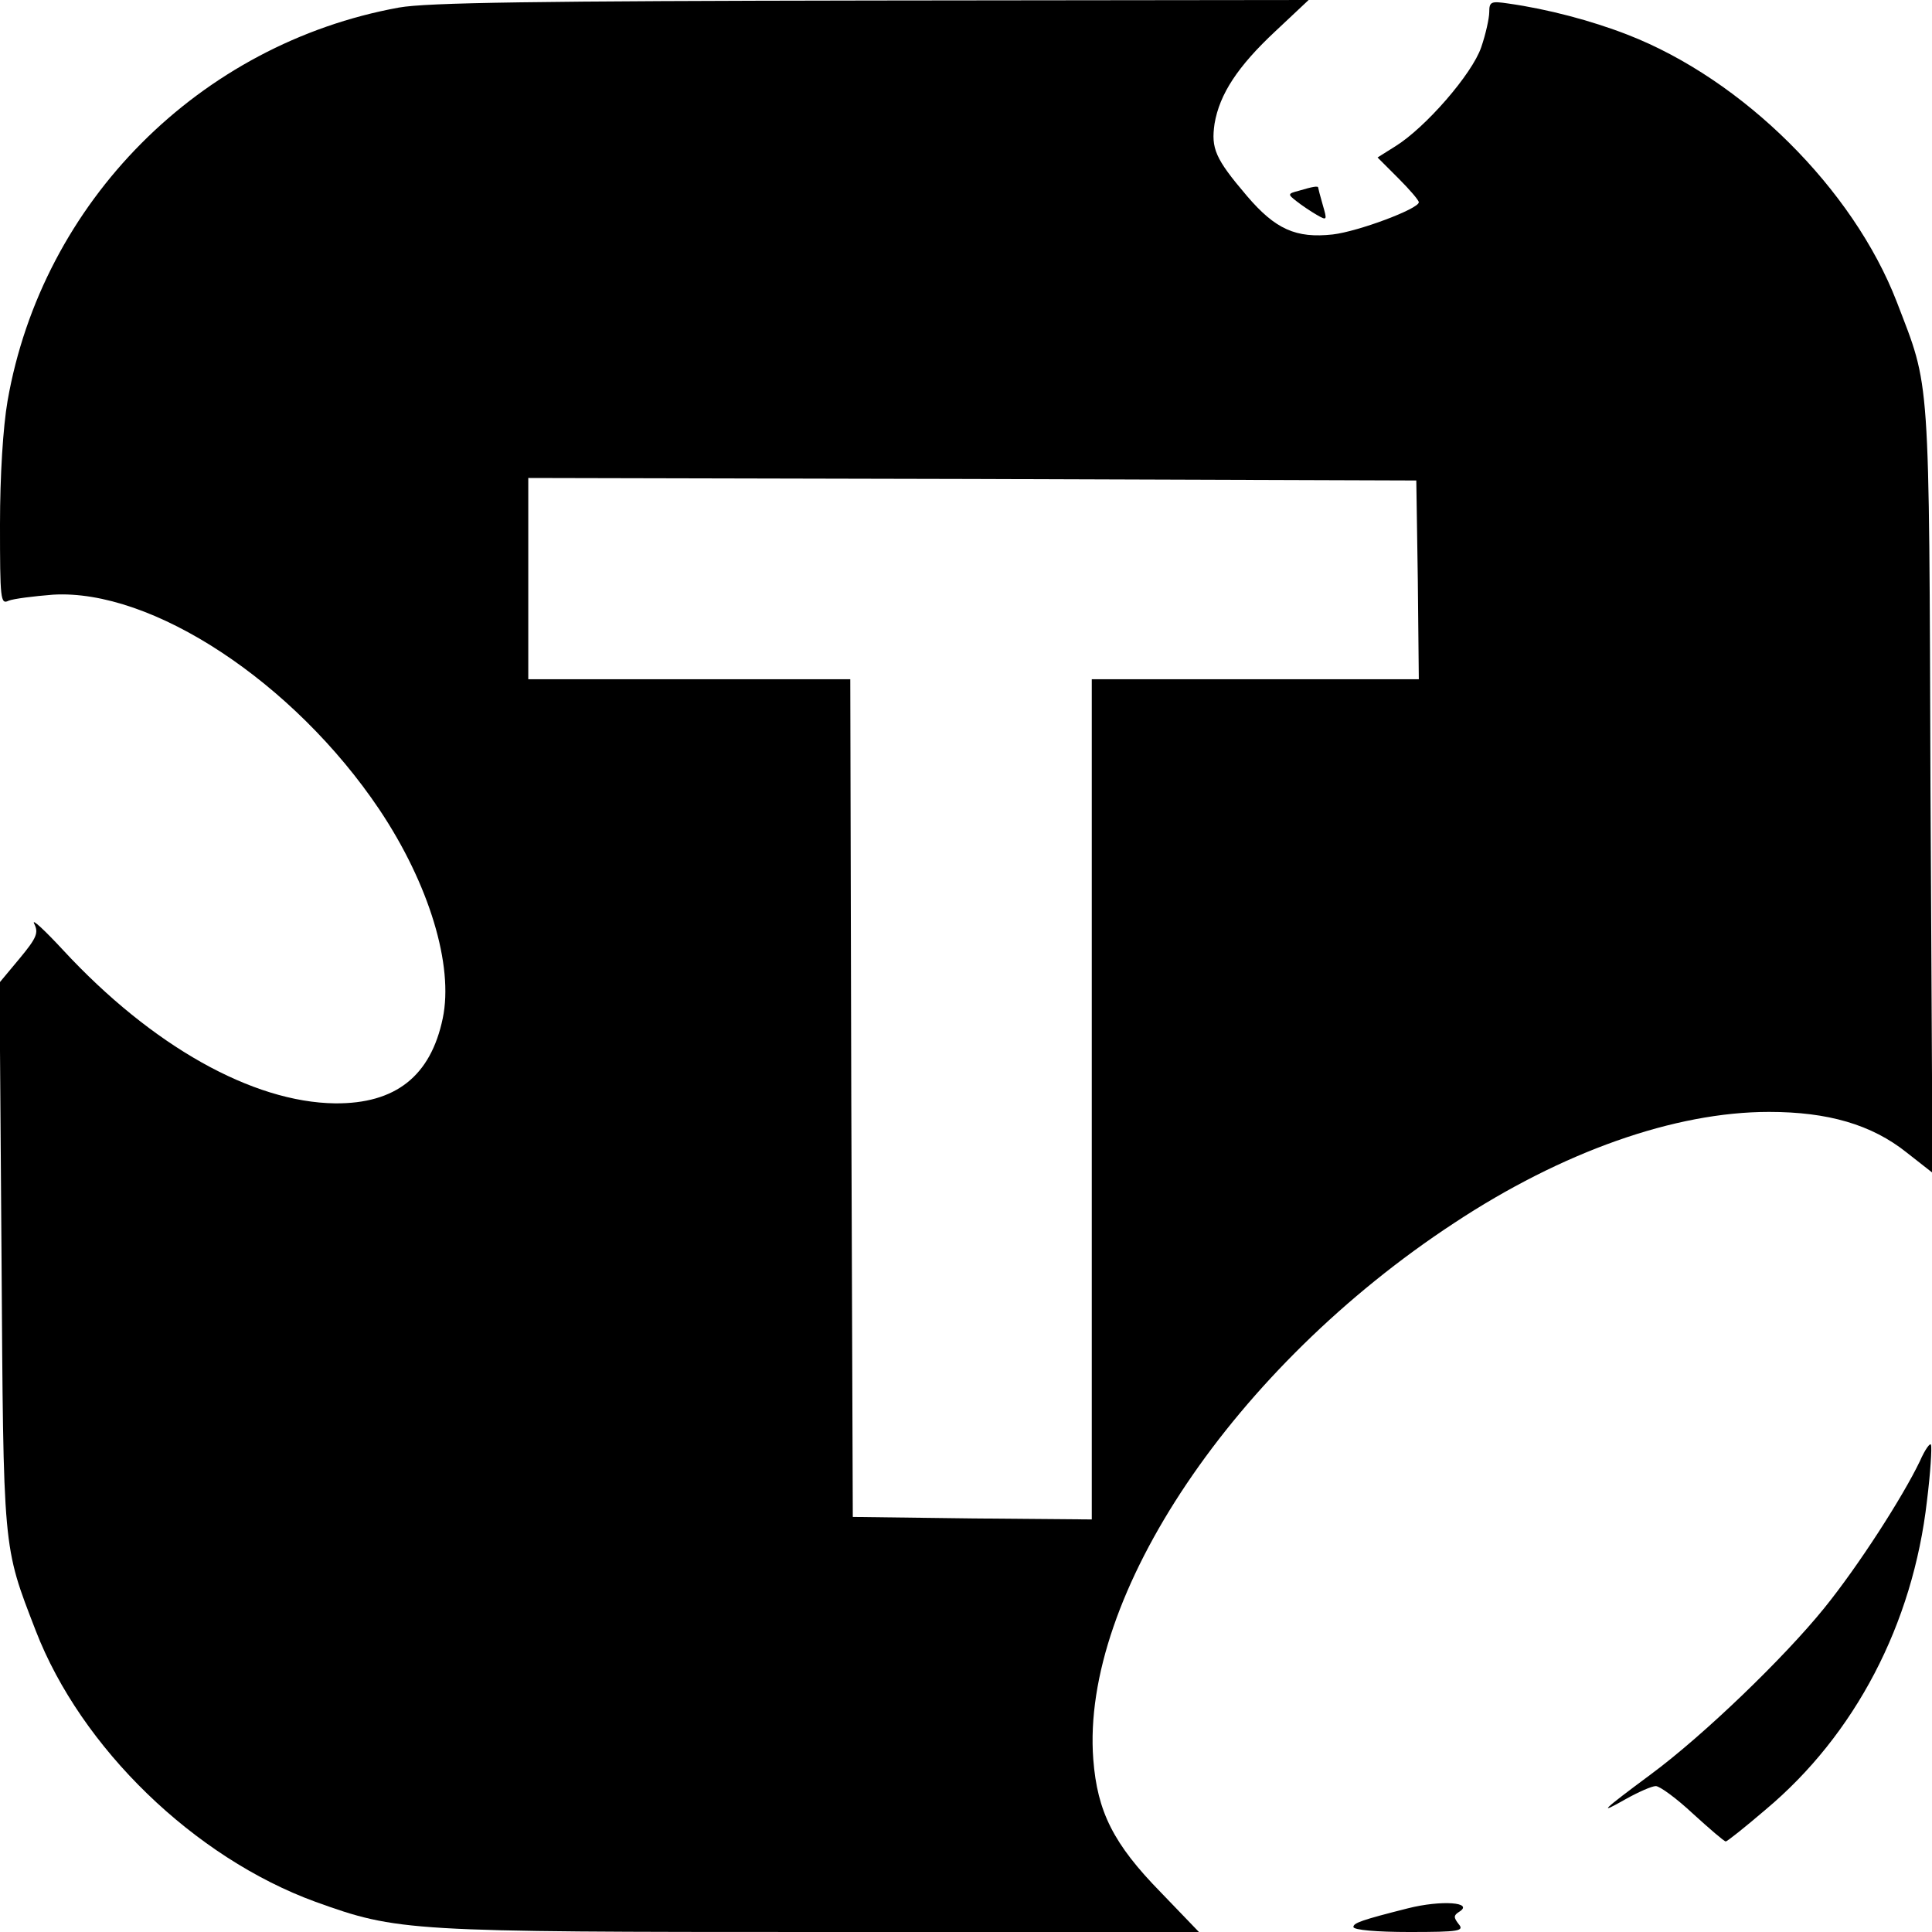 <?xml version="1.0" standalone="no"?>
<!DOCTYPE svg PUBLIC "-//W3C//DTD SVG 20010904//EN"
 "http://www.w3.org/TR/2001/REC-SVG-20010904/DTD/svg10.dtd">
<svg version="1.0" xmlns="http://www.w3.org/2000/svg"
 width="384pt" height="384pt" viewBox="0 0 384 384"
 preserveAspectRatio="xMidYMid meet">
<g transform="translate(0,384) scale(0.1,-0.1)"
fill="#000000" stroke="none">
<path d="M793 3825 c-396 -72 -709 -386 -778 -782 -9 -52 -15 -149 -15 -245 0
-149 1 -160 17 -152 10 4 50 9 88 12 197 12 479 -174 649 -427 99 -148 148
-310 126 -415 -24 -115 -94 -170 -214 -169 -164 2 -364 114 -540 304 -38 41
-64 65 -58 53 9 -18 5 -28 -29 -69 l-40 -48 4 -541 c4 -593 2 -576 68 -747 90
-233 315 -451 556 -539 164 -59 182 -60 1006 -60 l750 0 -76 79 c-94 96 -126
160 -134 264 -25 326 281 780 717 1066 215 142 439 221 626 221 117 0 204 -25
274 -81 l51 -40 -4 763 c-3 839 0 793 -67 968 -87 225 -306 442 -535 531 -72
28 -159 51 -237 62 -34 5 -38 4 -38 -17 0 -12 -7 -44 -16 -70 -18 -53 -111
-160 -171 -197 l-35 -22 41 -41 c23 -23 41 -44 41 -48 0 -13 -120 -58 -171
-64 -73 -8 -114 10 -171 77 -63 74 -71 94 -64 143 10 59 46 114 121 184 l66
62 -868 -1 c-665 -1 -885 -4 -940 -14z m2025 -1137 l2 -198 -325 0 -325 0 0
-835 0 -835 -237 2 -238 3 -3 833 -2 832 -320 0 -320 0 0 200 0 200 883 -2
882 -3 3 -197z"/>
<path d="M2582 3461 c-23 -6 -23 -7 -5 -21 10 -8 28 -20 40 -27 21 -12 21 -11
12 20 -5 17 -9 33 -9 34 0 4 -11 2 -38 -6z"/>
<path d="M3816 936 c-34 -71 -122 -208 -190 -292 -80 -99 -240 -253 -344 -330
-97 -72 -109 -83 -51 -50 25 14 52 26 60 26 8 0 42 -25 74 -55 33 -30 62 -55
65 -55 3 0 38 28 79 63 178 149 293 369 321 614 7 56 10 106 8 111 -1 6 -12
-9 -22 -32z"/>
<path d="M2798 47 c-91 -23 -108 -29 -108 -37 0 -6 47 -10 111 -10 100 0 110
2 98 16 -10 13 -10 17 1 24 31 19 -35 24 -102 7z"/>
</g>
</svg>
